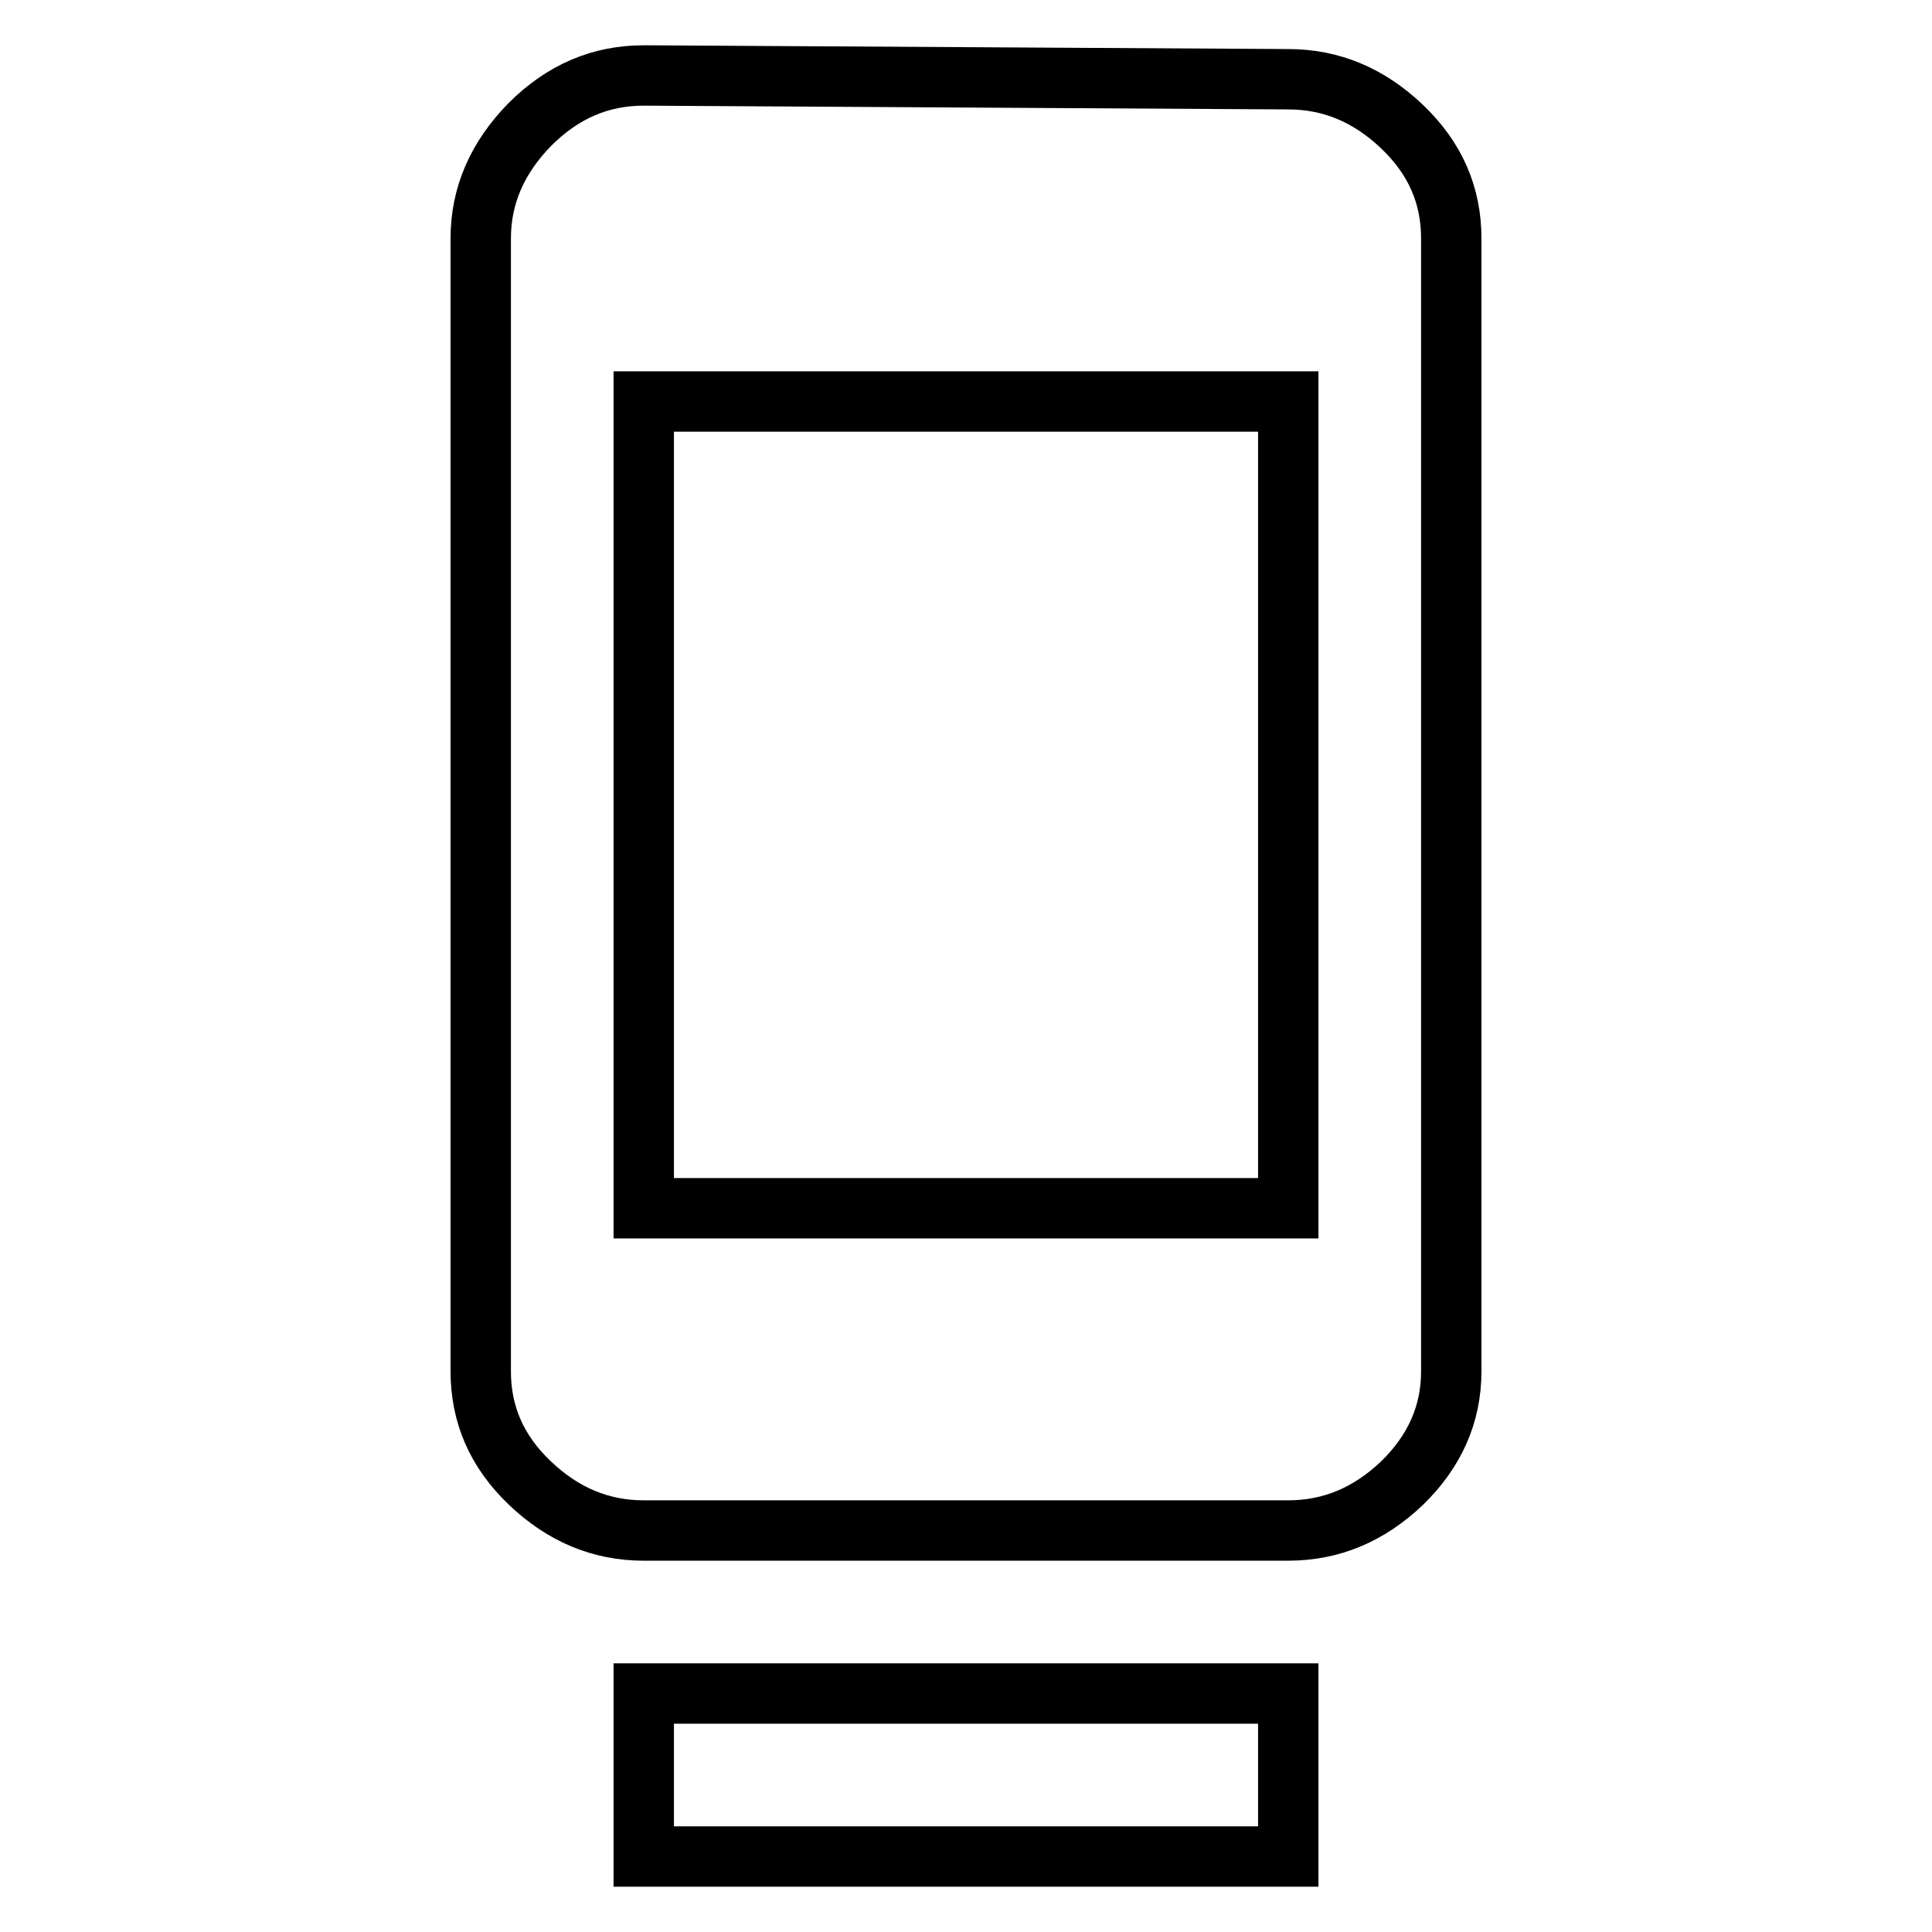 <?xml version="1.0" encoding="utf-8"?>
<!-- Svg Vector Icons : http://www.onlinewebfonts.com/icon -->
<!DOCTYPE svg PUBLIC "-//W3C//DTD SVG 1.1//EN" "http://www.w3.org/Graphics/SVG/1.1/DTD/svg11.dtd">
<svg version="1.1" xmlns="http://www.w3.org/2000/svg" xmlns:xlink="http://www.w3.org/1999/xlink" x="0px" y="0px" viewBox="0 0 256 256" enable-background="new 0 0 256 256" xml:space="preserve">
<g><g><g><path stroke-width="8" fill-opacity="0" stroke="#000000"  d="M170.7,160.1V53.2H85.3v106.9H170.7z M170.7,10.5c5.7,0,10.7,2.1,15.1,6.3c4.4,4.2,6.5,9.1,6.5,14.8v150.1c0,5.7-2.2,10.6-6.5,14.8c-4.4,4.2-9.4,6.3-15.1,6.3H85.3c-5.7,0-10.7-2.1-15.1-6.3c-4.4-4.2-6.5-9.1-6.5-14.8V31.6c0-5.7,2.2-10.7,6.5-15.1c4.4-4.4,9.4-6.5,15.1-6.5L170.7,10.5z M85.3,246v-21.6h85.4V246H85.3z"/></g></g></g>
</svg>